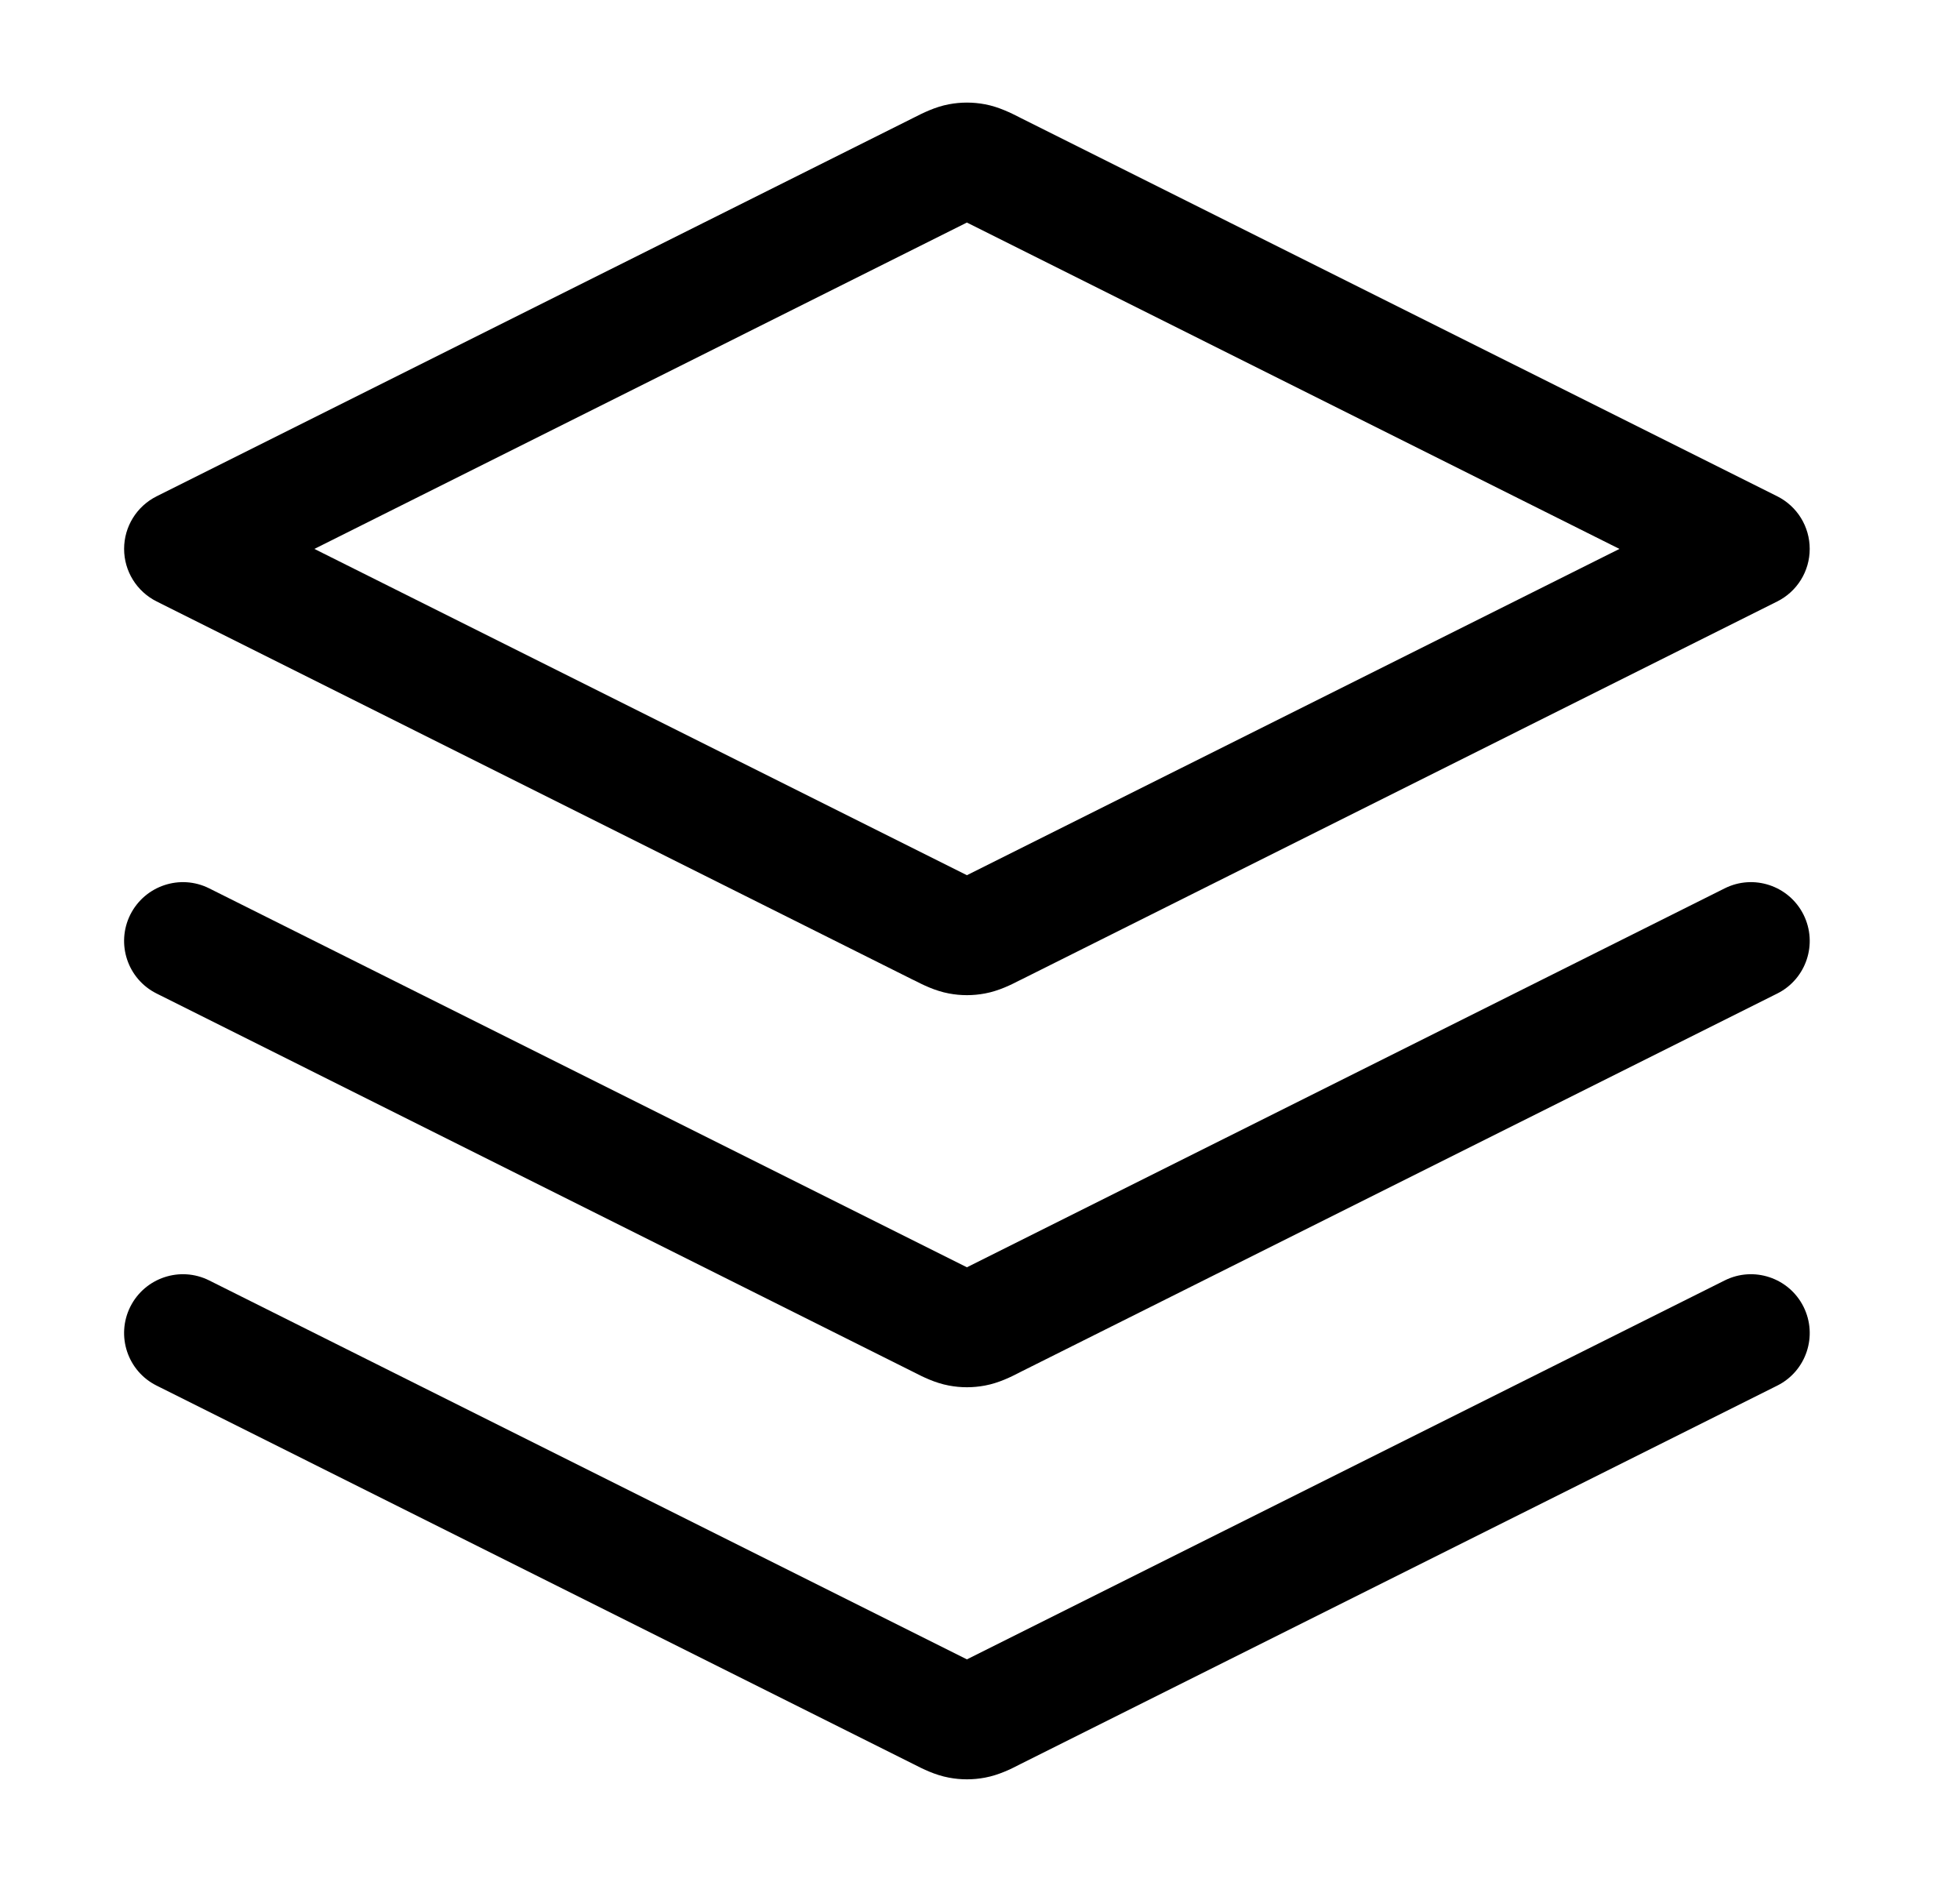 <svg xmlns="http://www.w3.org/2000/svg" width="25" height="24" viewBox="0 0 25 24" fill="none"><path fill-rule="evenodd" clip-rule="evenodd" d="M12.333 2.838C12.326 2.842 12.319 2.845 12.311 2.849L4.01 7L12.311 11.15C12.319 11.154 12.326 11.158 12.333 11.161C12.34 11.158 12.348 11.154 12.355 11.15L20.656 7L12.355 2.849C12.348 2.845 12.34 2.842 12.333 2.838ZM12.103 1.33C12.255 1.301 12.411 1.301 12.564 1.33C12.742 1.363 12.902 1.445 12.999 1.494C13.009 1.499 13.018 1.503 13.026 1.508L22.669 6.329C22.923 6.456 23.083 6.715 23.083 7C23.083 7.284 22.923 7.543 22.669 7.67L13.026 12.492C13.018 12.496 13.009 12.5 12.999 12.505C12.902 12.555 12.742 12.636 12.564 12.669C12.411 12.698 12.255 12.698 12.103 12.669C11.925 12.636 11.765 12.555 11.668 12.505C11.658 12.5 11.649 12.496 11.64 12.492L1.998 7.67C1.744 7.543 1.583 7.284 1.583 7C1.583 6.715 1.744 6.456 1.998 6.329L11.64 1.508C11.649 1.503 11.658 1.499 11.668 1.494C11.765 1.445 11.925 1.363 12.103 1.33ZM1.662 11.664C1.848 11.294 2.298 11.143 2.669 11.329L12.311 16.15C12.319 16.154 12.326 16.157 12.333 16.161C12.34 16.157 12.348 16.154 12.355 16.15L21.998 11.329C22.368 11.143 22.819 11.294 23.004 11.664C23.189 12.035 23.039 12.485 22.669 12.67L13.026 17.491C13.018 17.496 13.009 17.5 12.999 17.505C12.902 17.555 12.742 17.636 12.564 17.669C12.411 17.698 12.255 17.698 12.103 17.669C11.925 17.636 11.765 17.555 11.668 17.505C11.658 17.5 11.649 17.496 11.64 17.491L1.998 12.67C1.627 12.485 1.477 12.035 1.662 11.664ZM1.662 16.664C1.848 16.294 2.298 16.143 2.669 16.329L12.311 21.15C12.319 21.154 12.326 21.157 12.333 21.161C12.34 21.157 12.348 21.154 12.355 21.15L21.998 16.329C22.368 16.143 22.819 16.294 23.004 16.664C23.189 17.035 23.039 17.485 22.669 17.67L13.026 22.491C13.018 22.496 13.009 22.5 12.999 22.505C12.902 22.555 12.742 22.636 12.564 22.669C12.411 22.698 12.255 22.698 12.103 22.669C11.925 22.636 11.765 22.555 11.668 22.505C11.658 22.5 11.649 22.496 11.64 22.491L1.998 17.67C1.627 17.485 1.477 17.035 1.662 16.664Z" fill="black"></path></svg>